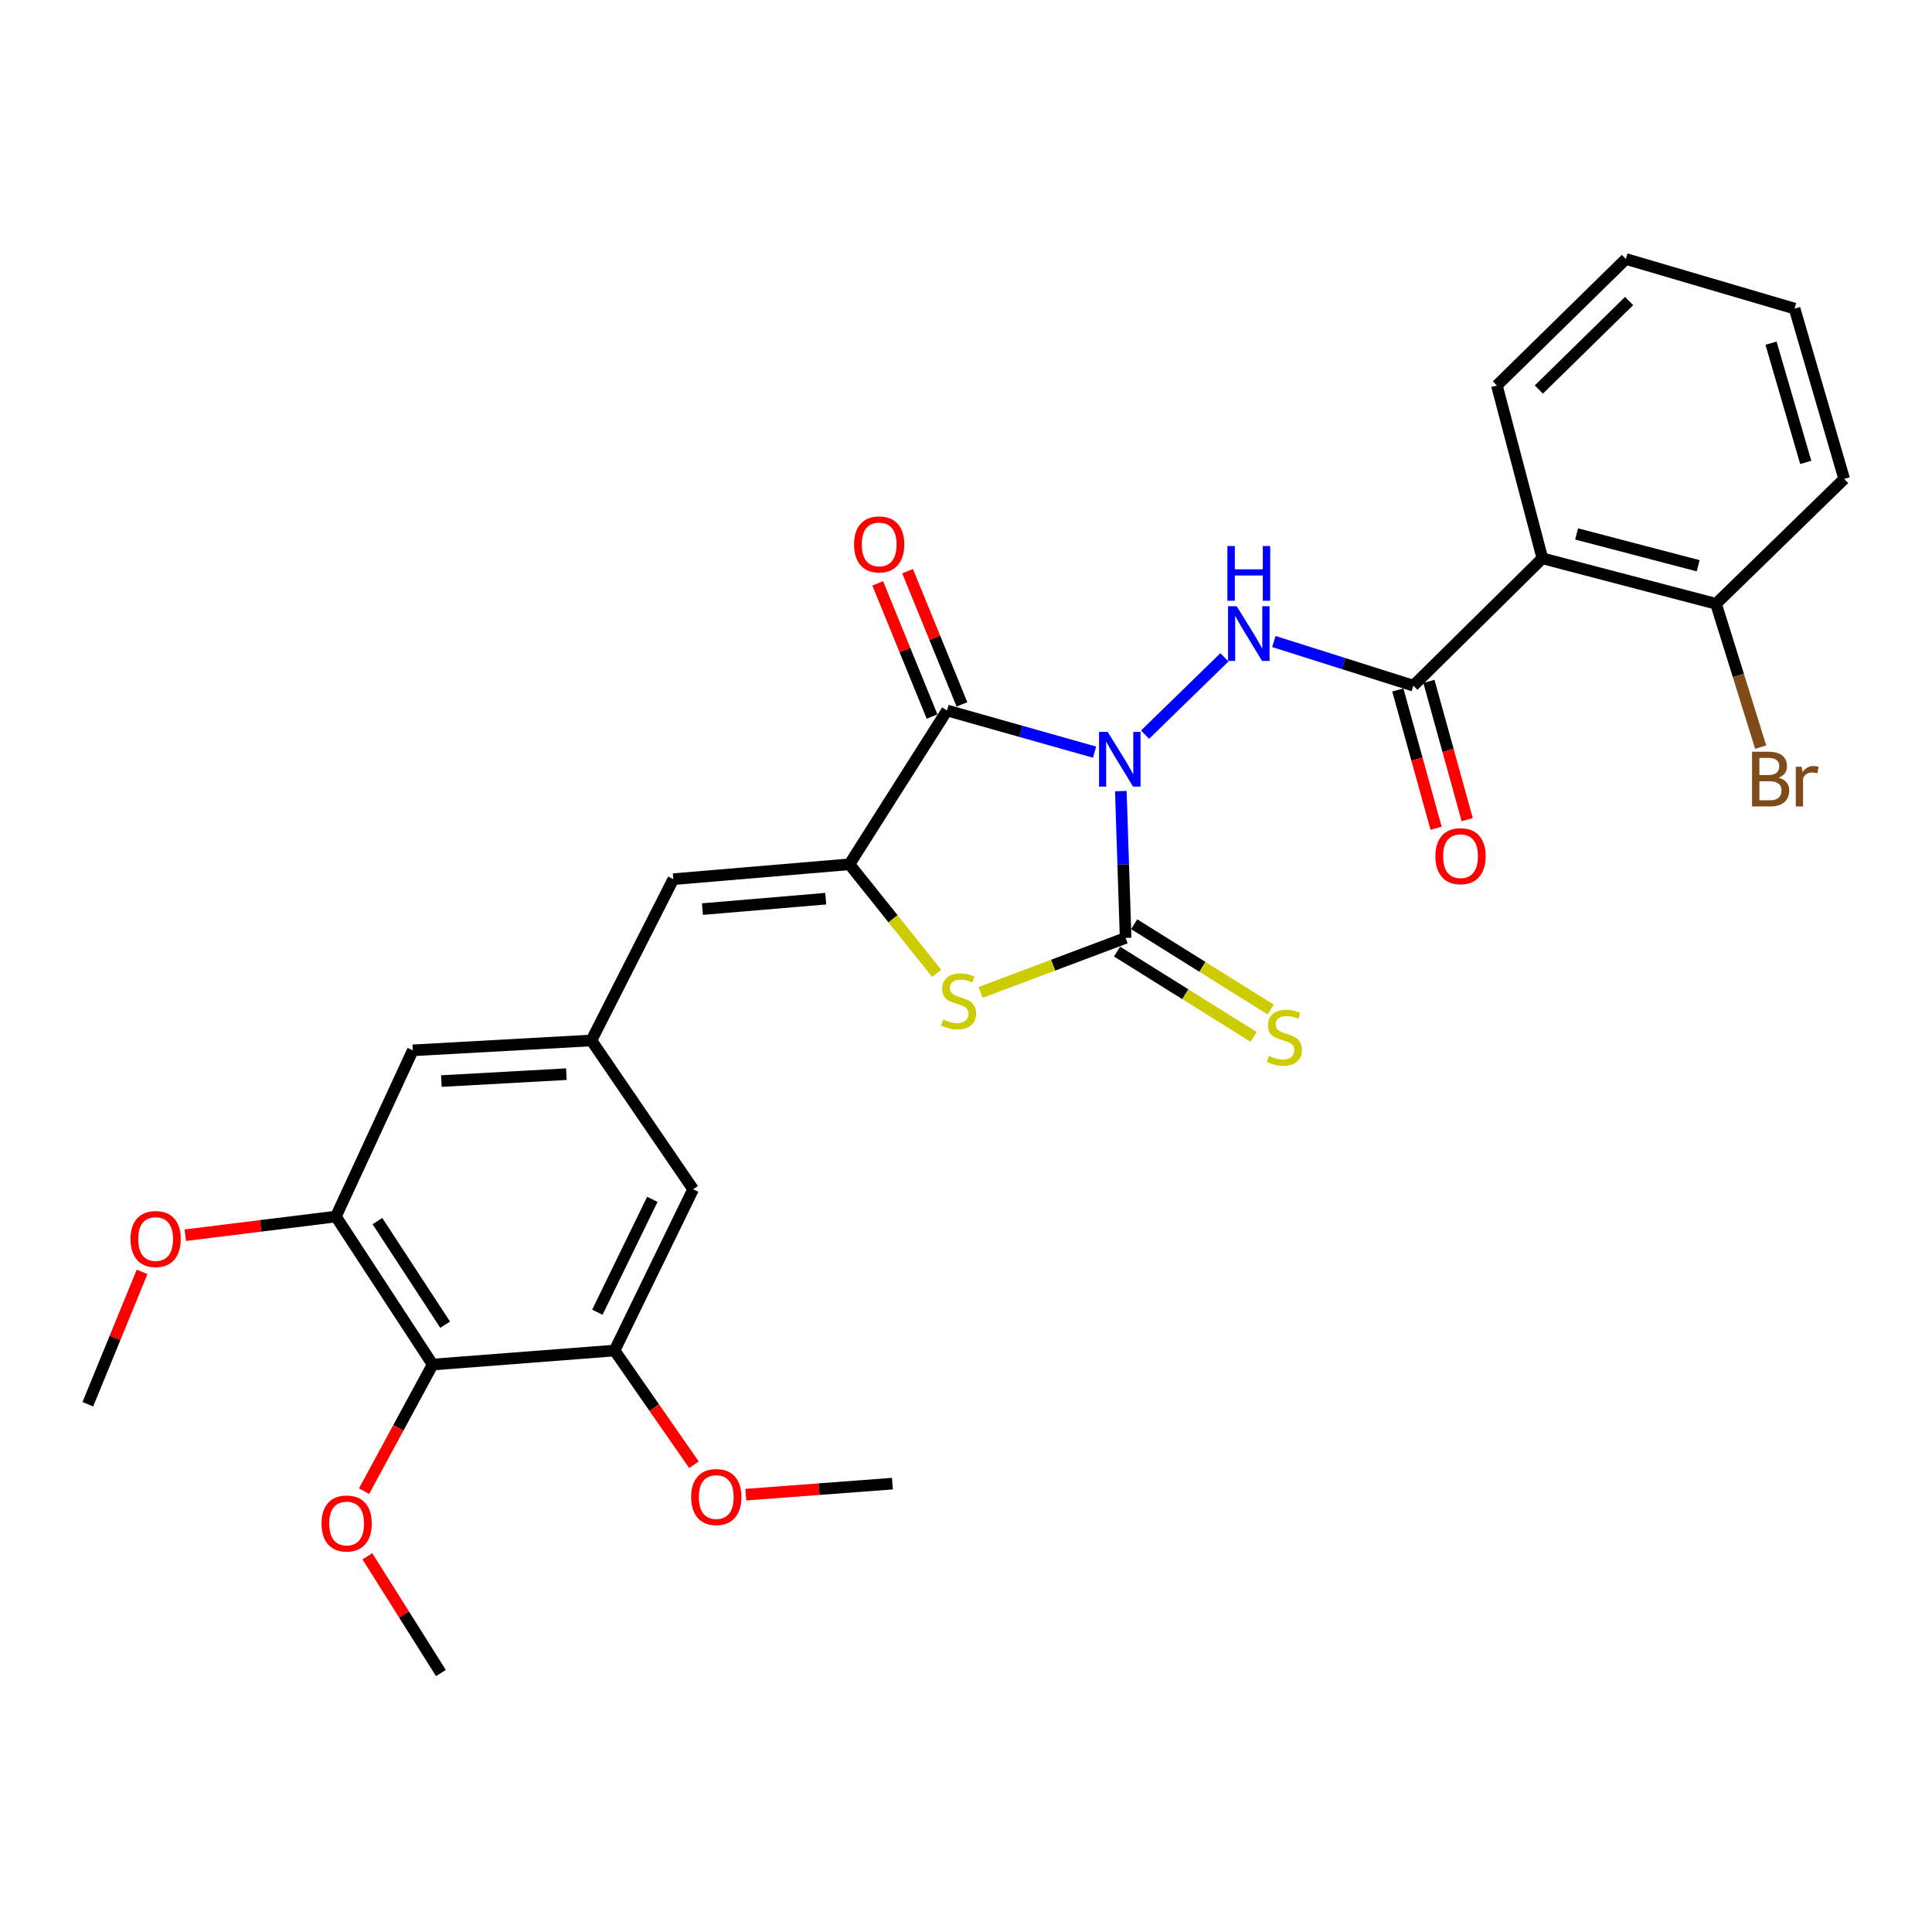 <?xml version='1.0' encoding='iso-8859-1'?>
<svg version='1.1' baseProfile='full'
              xmlns='http://www.w3.org/2000/svg'
                      xmlns:rdkit='http://www.rdkit.org/xml'
                      xmlns:xlink='http://www.w3.org/1999/xlink'
                  xml:space='preserve'
width='1000px' height='1000px' viewBox='0 0 1000 1000'>
<!-- END OF HEADER -->
<rect style='opacity:1.0;fill:#FFFFFF;stroke:none' width='1000' height='1000' x='0' y='0'> </rect>
<path class='bond-0' d='M 566.539,389.306 L 528.356,378.525' style='fill:none;fill-rule:evenodd;stroke:#0000FF;stroke-width:6px;stroke-linecap:butt;stroke-linejoin:miter;stroke-opacity:1' />
<path class='bond-0' d='M 528.356,378.525 L 490.173,367.744' style='fill:none;fill-rule:evenodd;stroke:#000000;stroke-width:6px;stroke-linecap:butt;stroke-linejoin:miter;stroke-opacity:1' />
<path class='bond-1' d='M 580.14,409.467 L 581.379,447.463' style='fill:none;fill-rule:evenodd;stroke:#0000FF;stroke-width:6px;stroke-linecap:butt;stroke-linejoin:miter;stroke-opacity:1' />
<path class='bond-1' d='M 581.379,447.463 L 582.618,485.458' style='fill:none;fill-rule:evenodd;stroke:#000000;stroke-width:6px;stroke-linecap:butt;stroke-linejoin:miter;stroke-opacity:1' />
<path class='bond-4' d='M 592.673,380.261 L 633.766,340.231' style='fill:none;fill-rule:evenodd;stroke:#0000FF;stroke-width:6px;stroke-linecap:butt;stroke-linejoin:miter;stroke-opacity:1' />
<path class='bond-2' d='M 490.173,367.744 L 439.662,447.355' style='fill:none;fill-rule:evenodd;stroke:#000000;stroke-width:6px;stroke-linecap:butt;stroke-linejoin:miter;stroke-opacity:1' />
<path class='bond-13' d='M 497.905,364.588 L 483.834,330.108' style='fill:none;fill-rule:evenodd;stroke:#000000;stroke-width:6px;stroke-linecap:butt;stroke-linejoin:miter;stroke-opacity:1' />
<path class='bond-13' d='M 483.834,330.108 L 469.762,295.628' style='fill:none;fill-rule:evenodd;stroke:#FF0000;stroke-width:6px;stroke-linecap:butt;stroke-linejoin:miter;stroke-opacity:1' />
<path class='bond-13' d='M 482.44,370.899 L 468.368,336.42' style='fill:none;fill-rule:evenodd;stroke:#000000;stroke-width:6px;stroke-linecap:butt;stroke-linejoin:miter;stroke-opacity:1' />
<path class='bond-13' d='M 468.368,336.42 L 454.297,301.94' style='fill:none;fill-rule:evenodd;stroke:#FF0000;stroke-width:6px;stroke-linecap:butt;stroke-linejoin:miter;stroke-opacity:1' />
<path class='bond-3' d='M 582.618,485.458 L 545.078,499.571' style='fill:none;fill-rule:evenodd;stroke:#000000;stroke-width:6px;stroke-linecap:butt;stroke-linejoin:miter;stroke-opacity:1' />
<path class='bond-3' d='M 545.078,499.571 L 507.538,513.684' style='fill:none;fill-rule:evenodd;stroke:#CCCC00;stroke-width:6px;stroke-linecap:butt;stroke-linejoin:miter;stroke-opacity:1' />
<path class='bond-12' d='M 578.193,492.541 L 613.528,514.62' style='fill:none;fill-rule:evenodd;stroke:#000000;stroke-width:6px;stroke-linecap:butt;stroke-linejoin:miter;stroke-opacity:1' />
<path class='bond-12' d='M 613.528,514.62 L 648.863,536.7' style='fill:none;fill-rule:evenodd;stroke:#CCCC00;stroke-width:6px;stroke-linecap:butt;stroke-linejoin:miter;stroke-opacity:1' />
<path class='bond-12' d='M 587.044,478.376 L 622.379,500.455' style='fill:none;fill-rule:evenodd;stroke:#000000;stroke-width:6px;stroke-linecap:butt;stroke-linejoin:miter;stroke-opacity:1' />
<path class='bond-12' d='M 622.379,500.455 L 657.715,522.534' style='fill:none;fill-rule:evenodd;stroke:#CCCC00;stroke-width:6px;stroke-linecap:butt;stroke-linejoin:miter;stroke-opacity:1' />
<path class='bond-7' d='M 439.662,447.355 L 348.497,455.058' style='fill:none;fill-rule:evenodd;stroke:#000000;stroke-width:6px;stroke-linecap:butt;stroke-linejoin:miter;stroke-opacity:1' />
<path class='bond-7' d='M 427.394,465.155 L 363.578,470.547' style='fill:none;fill-rule:evenodd;stroke:#000000;stroke-width:6px;stroke-linecap:butt;stroke-linejoin:miter;stroke-opacity:1' />
<path class='bond-29' d='M 439.662,447.355 L 462.235,475.572' style='fill:none;fill-rule:evenodd;stroke:#000000;stroke-width:6px;stroke-linecap:butt;stroke-linejoin:miter;stroke-opacity:1' />
<path class='bond-29' d='M 462.235,475.572 L 484.808,503.79' style='fill:none;fill-rule:evenodd;stroke:#CCCC00;stroke-width:6px;stroke-linecap:butt;stroke-linejoin:miter;stroke-opacity:1' />
<path class='bond-5' d='M 659.354,332.048 L 695.457,343.474' style='fill:none;fill-rule:evenodd;stroke:#0000FF;stroke-width:6px;stroke-linecap:butt;stroke-linejoin:miter;stroke-opacity:1' />
<path class='bond-5' d='M 695.457,343.474 L 731.56,354.9' style='fill:none;fill-rule:evenodd;stroke:#000000;stroke-width:6px;stroke-linecap:butt;stroke-linejoin:miter;stroke-opacity:1' />
<path class='bond-6' d='M 731.56,354.9 L 798.329,288.986' style='fill:none;fill-rule:evenodd;stroke:#000000;stroke-width:6px;stroke-linecap:butt;stroke-linejoin:miter;stroke-opacity:1' />
<path class='bond-17' d='M 723.511,357.128 L 733.415,392.913' style='fill:none;fill-rule:evenodd;stroke:#000000;stroke-width:6px;stroke-linecap:butt;stroke-linejoin:miter;stroke-opacity:1' />
<path class='bond-17' d='M 733.415,392.913 L 743.32,428.698' style='fill:none;fill-rule:evenodd;stroke:#FF0000;stroke-width:6px;stroke-linecap:butt;stroke-linejoin:miter;stroke-opacity:1' />
<path class='bond-17' d='M 739.609,352.672 L 749.514,388.457' style='fill:none;fill-rule:evenodd;stroke:#000000;stroke-width:6px;stroke-linecap:butt;stroke-linejoin:miter;stroke-opacity:1' />
<path class='bond-17' d='M 749.514,388.457 L 759.419,424.242' style='fill:none;fill-rule:evenodd;stroke:#FF0000;stroke-width:6px;stroke-linecap:butt;stroke-linejoin:miter;stroke-opacity:1' />
<path class='bond-16' d='M 798.329,288.986 L 888.213,312.529' style='fill:none;fill-rule:evenodd;stroke:#000000;stroke-width:6px;stroke-linecap:butt;stroke-linejoin:miter;stroke-opacity:1' />
<path class='bond-16' d='M 816.044,276.358 L 878.963,292.838' style='fill:none;fill-rule:evenodd;stroke:#000000;stroke-width:6px;stroke-linecap:butt;stroke-linejoin:miter;stroke-opacity:1' />
<path class='bond-22' d='M 798.329,288.986 L 774.786,199.528' style='fill:none;fill-rule:evenodd;stroke:#000000;stroke-width:6px;stroke-linecap:butt;stroke-linejoin:miter;stroke-opacity:1' />
<path class='bond-11' d='M 348.497,455.058 L 306.107,538.539' style='fill:none;fill-rule:evenodd;stroke:#000000;stroke-width:6px;stroke-linecap:butt;stroke-linejoin:miter;stroke-opacity:1' />
<path class='bond-8' d='M 223.934,706.291 L 173.86,629.677' style='fill:none;fill-rule:evenodd;stroke:#000000;stroke-width:6px;stroke-linecap:butt;stroke-linejoin:miter;stroke-opacity:1' />
<path class='bond-8' d='M 230.405,685.66 L 195.353,632.03' style='fill:none;fill-rule:evenodd;stroke:#000000;stroke-width:6px;stroke-linecap:butt;stroke-linejoin:miter;stroke-opacity:1' />
<path class='bond-18' d='M 223.934,706.291 L 206.187,739.058' style='fill:none;fill-rule:evenodd;stroke:#000000;stroke-width:6px;stroke-linecap:butt;stroke-linejoin:miter;stroke-opacity:1' />
<path class='bond-18' d='M 206.187,739.058 L 188.44,771.826' style='fill:none;fill-rule:evenodd;stroke:#FF0000;stroke-width:6px;stroke-linecap:butt;stroke-linejoin:miter;stroke-opacity:1' />
<path class='bond-31' d='M 223.934,706.291 L 318.106,699.034' style='fill:none;fill-rule:evenodd;stroke:#000000;stroke-width:6px;stroke-linecap:butt;stroke-linejoin:miter;stroke-opacity:1' />
<path class='bond-9' d='M 318.106,699.034 L 358.761,615.571' style='fill:none;fill-rule:evenodd;stroke:#000000;stroke-width:6px;stroke-linecap:butt;stroke-linejoin:miter;stroke-opacity:1' />
<path class='bond-9' d='M 309.187,679.2 L 337.646,620.776' style='fill:none;fill-rule:evenodd;stroke:#000000;stroke-width:6px;stroke-linecap:butt;stroke-linejoin:miter;stroke-opacity:1' />
<path class='bond-19' d='M 318.106,699.034 L 338.647,728.597' style='fill:none;fill-rule:evenodd;stroke:#000000;stroke-width:6px;stroke-linecap:butt;stroke-linejoin:miter;stroke-opacity:1' />
<path class='bond-19' d='M 338.647,728.597 L 359.189,758.159' style='fill:none;fill-rule:evenodd;stroke:#FF0000;stroke-width:6px;stroke-linecap:butt;stroke-linejoin:miter;stroke-opacity:1' />
<path class='bond-10' d='M 173.86,629.677 L 213.661,543.652' style='fill:none;fill-rule:evenodd;stroke:#000000;stroke-width:6px;stroke-linecap:butt;stroke-linejoin:miter;stroke-opacity:1' />
<path class='bond-20' d='M 173.86,629.677 L 134.881,634.507' style='fill:none;fill-rule:evenodd;stroke:#000000;stroke-width:6px;stroke-linecap:butt;stroke-linejoin:miter;stroke-opacity:1' />
<path class='bond-20' d='M 134.881,634.507 L 95.901,639.337' style='fill:none;fill-rule:evenodd;stroke:#FF0000;stroke-width:6px;stroke-linecap:butt;stroke-linejoin:miter;stroke-opacity:1' />
<path class='bond-14' d='M 306.107,538.539 L 358.761,615.571' style='fill:none;fill-rule:evenodd;stroke:#000000;stroke-width:6px;stroke-linecap:butt;stroke-linejoin:miter;stroke-opacity:1' />
<path class='bond-15' d='M 306.107,538.539 L 213.661,543.652' style='fill:none;fill-rule:evenodd;stroke:#000000;stroke-width:6px;stroke-linecap:butt;stroke-linejoin:miter;stroke-opacity:1' />
<path class='bond-15' d='M 293.162,555.984 L 228.45,559.564' style='fill:none;fill-rule:evenodd;stroke:#000000;stroke-width:6px;stroke-linecap:butt;stroke-linejoin:miter;stroke-opacity:1' />
<path class='bond-21' d='M 888.213,312.529 L 899.77,349.621' style='fill:none;fill-rule:evenodd;stroke:#000000;stroke-width:6px;stroke-linecap:butt;stroke-linejoin:miter;stroke-opacity:1' />
<path class='bond-21' d='M 899.77,349.621 L 911.327,386.713' style='fill:none;fill-rule:evenodd;stroke:#7F4C19;stroke-width:6px;stroke-linecap:butt;stroke-linejoin:miter;stroke-opacity:1' />
<path class='bond-23' d='M 888.213,312.529 L 954.545,247.894' style='fill:none;fill-rule:evenodd;stroke:#000000;stroke-width:6px;stroke-linecap:butt;stroke-linejoin:miter;stroke-opacity:1' />
<path class='bond-24' d='M 190.157,805.531 L 209.184,835.741' style='fill:none;fill-rule:evenodd;stroke:#FF0000;stroke-width:6px;stroke-linecap:butt;stroke-linejoin:miter;stroke-opacity:1' />
<path class='bond-24' d='M 209.184,835.741 L 228.212,865.951' style='fill:none;fill-rule:evenodd;stroke:#000000;stroke-width:6px;stroke-linecap:butt;stroke-linejoin:miter;stroke-opacity:1' />
<path class='bond-25' d='M 386.027,773.636 L 423.971,770.782' style='fill:none;fill-rule:evenodd;stroke:#FF0000;stroke-width:6px;stroke-linecap:butt;stroke-linejoin:miter;stroke-opacity:1' />
<path class='bond-25' d='M 423.971,770.782 L 461.916,767.928' style='fill:none;fill-rule:evenodd;stroke:#000000;stroke-width:6px;stroke-linecap:butt;stroke-linejoin:miter;stroke-opacity:1' />
<path class='bond-26' d='M 73.551,658.312 L 59.503,692.579' style='fill:none;fill-rule:evenodd;stroke:#FF0000;stroke-width:6px;stroke-linecap:butt;stroke-linejoin:miter;stroke-opacity:1' />
<path class='bond-26' d='M 59.503,692.579 L 45.455,726.846' style='fill:none;fill-rule:evenodd;stroke:#000000;stroke-width:6px;stroke-linecap:butt;stroke-linejoin:miter;stroke-opacity:1' />
<path class='bond-27' d='M 774.786,199.528 L 841.554,134.049' style='fill:none;fill-rule:evenodd;stroke:#000000;stroke-width:6px;stroke-linecap:butt;stroke-linejoin:miter;stroke-opacity:1' />
<path class='bond-27' d='M 796.496,201.632 L 843.234,155.797' style='fill:none;fill-rule:evenodd;stroke:#000000;stroke-width:6px;stroke-linecap:butt;stroke-linejoin:miter;stroke-opacity:1' />
<path class='bond-30' d='M 954.545,247.894 L 928.868,159.727' style='fill:none;fill-rule:evenodd;stroke:#000000;stroke-width:6px;stroke-linecap:butt;stroke-linejoin:miter;stroke-opacity:1' />
<path class='bond-30' d='M 934.656,239.34 L 916.682,177.622' style='fill:none;fill-rule:evenodd;stroke:#000000;stroke-width:6px;stroke-linecap:butt;stroke-linejoin:miter;stroke-opacity:1' />
<path class='bond-28' d='M 841.554,134.049 L 928.868,159.727' style='fill:none;fill-rule:evenodd;stroke:#000000;stroke-width:6px;stroke-linecap:butt;stroke-linejoin:miter;stroke-opacity:1' />
<path  class='atom-0' d='M 573.343 378.834
L 582.623 393.834
Q 583.543 395.314, 585.023 397.994
Q 586.503 400.674, 586.583 400.834
L 586.583 378.834
L 590.343 378.834
L 590.343 407.154
L 586.463 407.154
L 576.503 390.754
Q 575.343 388.834, 574.103 386.634
Q 572.903 384.434, 572.543 383.754
L 572.543 407.154
L 568.863 407.154
L 568.863 378.834
L 573.343 378.834
' fill='#0000FF'/>
<path  class='atom-4' d='M 488.149 527.686
Q 488.469 527.806, 489.789 528.366
Q 491.109 528.926, 492.549 529.286
Q 494.029 529.606, 495.469 529.606
Q 498.149 529.606, 499.709 528.326
Q 501.269 527.006, 501.269 524.726
Q 501.269 523.166, 500.469 522.206
Q 499.709 521.246, 498.509 520.726
Q 497.309 520.206, 495.309 519.606
Q 492.789 518.846, 491.269 518.126
Q 489.789 517.406, 488.709 515.886
Q 487.669 514.366, 487.669 511.806
Q 487.669 508.246, 490.069 506.046
Q 492.509 503.846, 497.309 503.846
Q 500.589 503.846, 504.309 505.406
L 503.389 508.486
Q 499.989 507.086, 497.429 507.086
Q 494.669 507.086, 493.149 508.246
Q 491.629 509.366, 491.669 511.326
Q 491.669 512.846, 492.429 513.766
Q 493.229 514.686, 494.349 515.206
Q 495.509 515.726, 497.429 516.326
Q 499.989 517.126, 501.509 517.926
Q 503.029 518.726, 504.109 520.366
Q 505.229 521.966, 505.229 524.726
Q 505.229 528.646, 502.589 530.766
Q 499.989 532.846, 495.629 532.846
Q 493.109 532.846, 491.189 532.286
Q 489.309 531.766, 487.069 530.846
L 488.149 527.686
' fill='#CCCC00'/>
<path  class='atom-5' d='M 640.12 313.782
L 649.4 328.782
Q 650.32 330.262, 651.8 332.942
Q 653.28 335.622, 653.36 335.782
L 653.36 313.782
L 657.12 313.782
L 657.12 342.102
L 653.24 342.102
L 643.28 325.702
Q 642.12 323.782, 640.88 321.582
Q 639.68 319.382, 639.32 318.702
L 639.32 342.102
L 635.64 342.102
L 635.64 313.782
L 640.12 313.782
' fill='#0000FF'/>
<path  class='atom-5' d='M 635.3 282.63
L 639.14 282.63
L 639.14 294.67
L 653.62 294.67
L 653.62 282.63
L 657.46 282.63
L 657.46 310.95
L 653.62 310.95
L 653.62 297.87
L 639.14 297.87
L 639.14 310.95
L 635.3 310.95
L 635.3 282.63
' fill='#0000FF'/>
<path  class='atom-13' d='M 656.792 546.524
Q 657.112 546.644, 658.432 547.204
Q 659.752 547.764, 661.192 548.124
Q 662.672 548.444, 664.112 548.444
Q 666.792 548.444, 668.352 547.164
Q 669.912 545.844, 669.912 543.564
Q 669.912 542.004, 669.112 541.044
Q 668.352 540.084, 667.152 539.564
Q 665.952 539.044, 663.952 538.444
Q 661.432 537.684, 659.912 536.964
Q 658.432 536.244, 657.352 534.724
Q 656.312 533.204, 656.312 530.644
Q 656.312 527.084, 658.712 524.884
Q 661.152 522.684, 665.952 522.684
Q 669.232 522.684, 672.952 524.244
L 672.032 527.324
Q 668.632 525.924, 666.072 525.924
Q 663.312 525.924, 661.792 527.084
Q 660.272 528.204, 660.312 530.164
Q 660.312 531.684, 661.072 532.604
Q 661.872 533.524, 662.992 534.044
Q 664.152 534.564, 666.072 535.164
Q 668.632 535.964, 670.152 536.764
Q 671.672 537.564, 672.752 539.204
Q 673.872 540.804, 673.872 543.564
Q 673.872 547.484, 671.232 549.604
Q 668.632 551.684, 664.272 551.684
Q 661.752 551.684, 659.832 551.124
Q 657.952 550.604, 655.712 549.684
L 656.792 546.524
' fill='#CCCC00'/>
<path  class='atom-14' d='M 442.058 281.781
Q 442.058 274.981, 445.418 271.181
Q 448.778 267.381, 455.058 267.381
Q 461.338 267.381, 464.698 271.181
Q 468.058 274.981, 468.058 281.781
Q 468.058 288.661, 464.658 292.581
Q 461.258 296.461, 455.058 296.461
Q 448.818 296.461, 445.418 292.581
Q 442.058 288.701, 442.058 281.781
M 455.058 293.261
Q 459.378 293.261, 461.698 290.381
Q 464.058 287.461, 464.058 281.781
Q 464.058 276.221, 461.698 273.421
Q 459.378 270.581, 455.058 270.581
Q 450.738 270.581, 448.378 273.381
Q 446.058 276.181, 446.058 281.781
Q 446.058 287.501, 448.378 290.381
Q 450.738 293.261, 455.058 293.261
' fill='#FF0000'/>
<path  class='atom-18' d='M 742.966 443.157
Q 742.966 436.357, 746.326 432.557
Q 749.686 428.757, 755.966 428.757
Q 762.246 428.757, 765.606 432.557
Q 768.966 436.357, 768.966 443.157
Q 768.966 450.037, 765.566 453.957
Q 762.166 457.837, 755.966 457.837
Q 749.726 457.837, 746.326 453.957
Q 742.966 450.077, 742.966 443.157
M 755.966 454.637
Q 760.286 454.637, 762.606 451.757
Q 764.966 448.837, 764.966 443.157
Q 764.966 437.597, 762.606 434.797
Q 760.286 431.957, 755.966 431.957
Q 751.646 431.957, 749.286 434.757
Q 746.966 437.557, 746.966 443.157
Q 746.966 448.877, 749.286 451.757
Q 751.646 454.637, 755.966 454.637
' fill='#FF0000'/>
<path  class='atom-19' d='M 166.418 788.563
Q 166.418 781.763, 169.778 777.963
Q 173.138 774.163, 179.418 774.163
Q 185.698 774.163, 189.058 777.963
Q 192.418 781.763, 192.418 788.563
Q 192.418 795.443, 189.018 799.363
Q 185.618 803.243, 179.418 803.243
Q 173.178 803.243, 169.778 799.363
Q 166.418 795.483, 166.418 788.563
M 179.418 800.043
Q 183.738 800.043, 186.058 797.163
Q 188.418 794.243, 188.418 788.563
Q 188.418 783.003, 186.058 780.203
Q 183.738 777.363, 179.418 777.363
Q 175.098 777.363, 172.738 780.163
Q 170.418 782.963, 170.418 788.563
Q 170.418 794.283, 172.738 797.163
Q 175.098 800.043, 179.418 800.043
' fill='#FF0000'/>
<path  class='atom-20' d='M 357.741 774.866
Q 357.741 768.066, 361.101 764.266
Q 364.461 760.466, 370.741 760.466
Q 377.021 760.466, 380.381 764.266
Q 383.741 768.066, 383.741 774.866
Q 383.741 781.746, 380.341 785.666
Q 376.941 789.546, 370.741 789.546
Q 364.501 789.546, 361.101 785.666
Q 357.741 781.786, 357.741 774.866
M 370.741 786.346
Q 375.061 786.346, 377.381 783.466
Q 379.741 780.546, 379.741 774.866
Q 379.741 769.306, 377.381 766.506
Q 375.061 763.666, 370.741 763.666
Q 366.421 763.666, 364.061 766.466
Q 361.741 769.266, 361.741 774.866
Q 361.741 780.586, 364.061 783.466
Q 366.421 786.346, 370.741 786.346
' fill='#FF0000'/>
<path  class='atom-21' d='M 67.551 641.319
Q 67.551 634.519, 70.911 630.719
Q 74.271 626.919, 80.551 626.919
Q 86.831 626.919, 90.191 630.719
Q 93.551 634.519, 93.551 641.319
Q 93.551 648.199, 90.151 652.119
Q 86.751 655.999, 80.551 655.999
Q 74.311 655.999, 70.911 652.119
Q 67.551 648.239, 67.551 641.319
M 80.551 652.799
Q 84.871 652.799, 87.191 649.919
Q 89.551 646.999, 89.551 641.319
Q 89.551 635.759, 87.191 632.959
Q 84.871 630.119, 80.551 630.119
Q 76.231 630.119, 73.871 632.919
Q 71.551 635.719, 71.551 641.319
Q 71.551 647.039, 73.871 649.919
Q 76.231 652.799, 80.551 652.799
' fill='#FF0000'/>
<path  class='atom-22' d='M 920.62 402.528
Q 923.34 403.288, 924.7 404.968
Q 926.1 406.608, 926.1 409.048
Q 926.1 412.968, 923.58 415.208
Q 921.1 417.408, 916.38 417.408
L 906.86 417.408
L 906.86 389.088
L 915.22 389.088
Q 920.06 389.088, 922.5 391.048
Q 924.94 393.008, 924.94 396.608
Q 924.94 400.888, 920.62 402.528
M 910.66 392.288
L 910.66 401.168
L 915.22 401.168
Q 918.02 401.168, 919.46 400.048
Q 920.94 398.888, 920.94 396.608
Q 920.94 392.288, 915.22 392.288
L 910.66 392.288
M 916.38 414.208
Q 919.14 414.208, 920.62 412.888
Q 922.1 411.568, 922.1 409.048
Q 922.1 406.728, 920.46 405.568
Q 918.86 404.368, 915.78 404.368
L 910.66 404.368
L 910.66 414.208
L 916.38 414.208
' fill='#7F4C19'/>
<path  class='atom-22' d='M 932.54 396.848
L 932.98 399.688
Q 935.14 396.488, 938.66 396.488
Q 939.78 396.488, 941.3 396.888
L 940.7 400.248
Q 938.98 399.848, 938.02 399.848
Q 936.34 399.848, 935.22 400.528
Q 934.14 401.168, 933.26 402.728
L 933.26 417.408
L 929.5 417.408
L 929.5 396.848
L 932.54 396.848
' fill='#7F4C19'/>
</svg>
